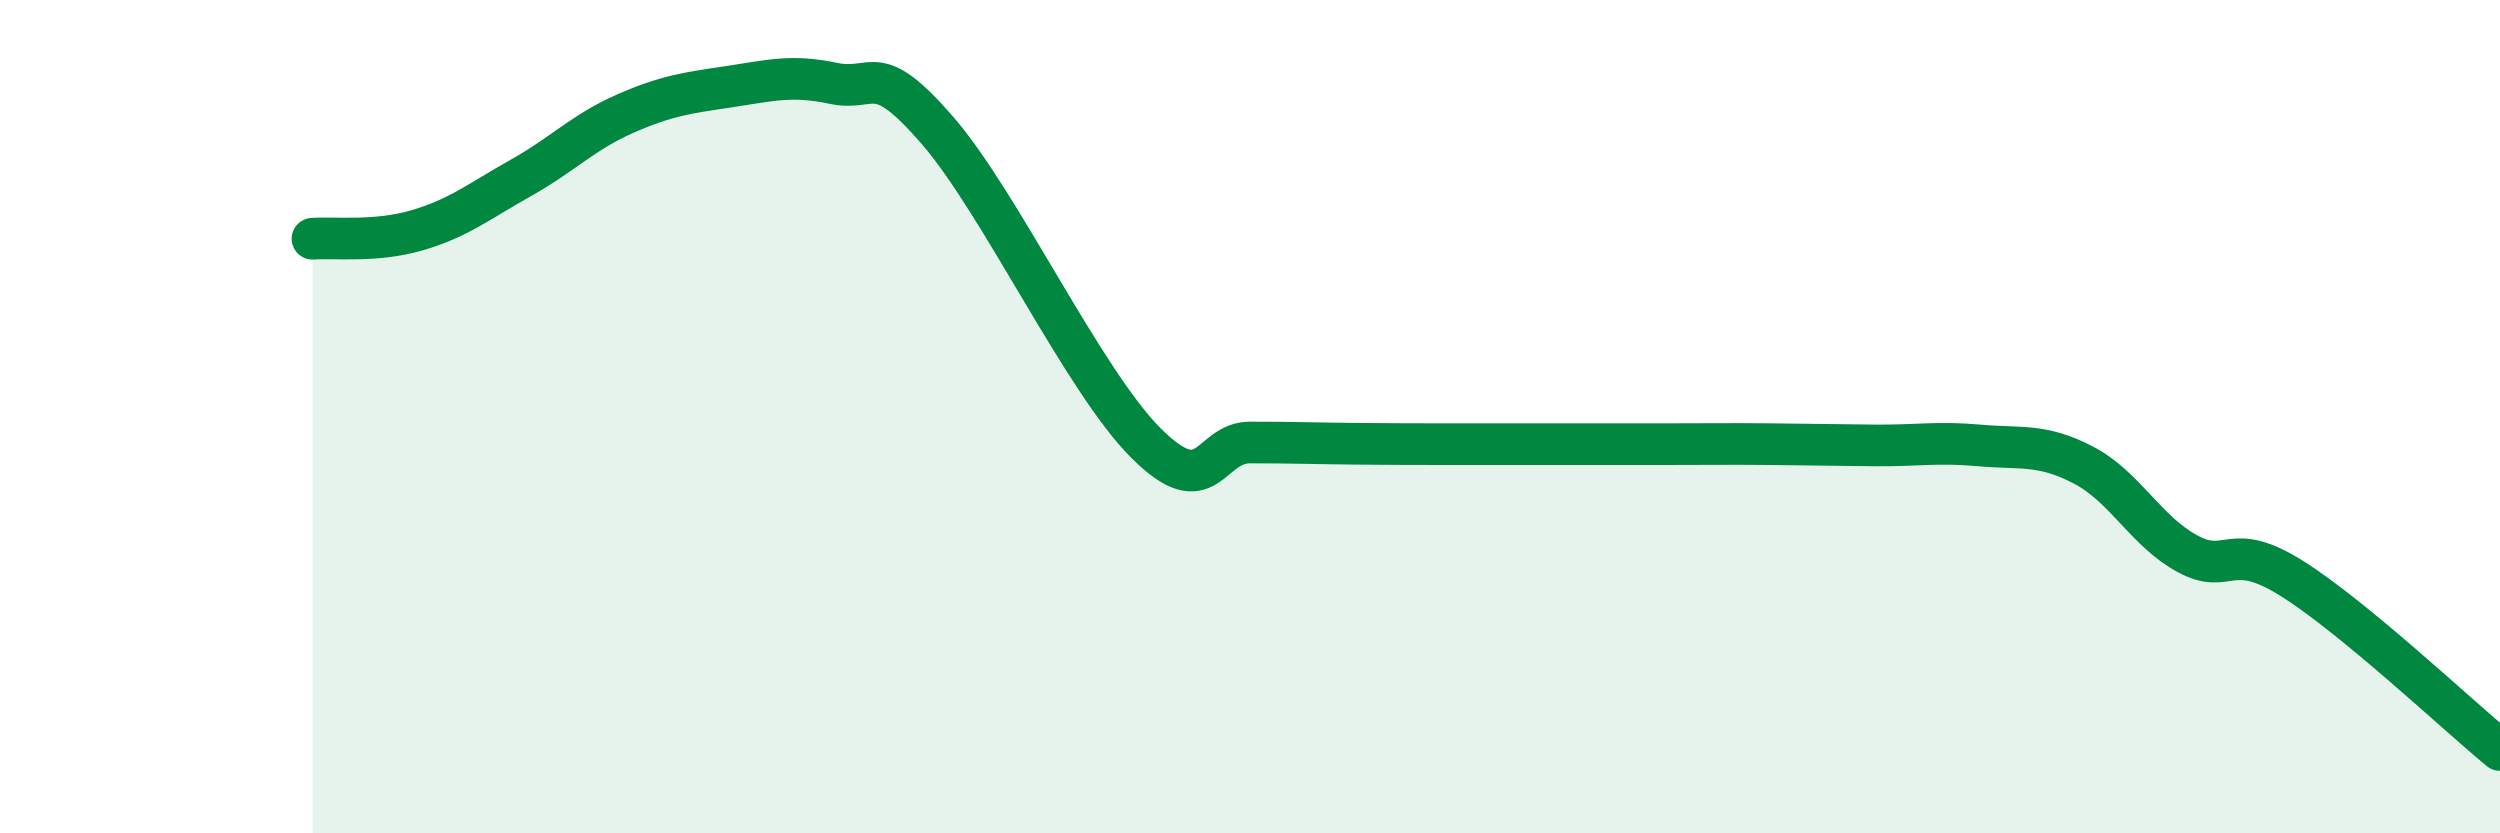 
    <svg width="60" height="20" viewBox="0 0 60 20" xmlns="http://www.w3.org/2000/svg">
      <path
        d="M 7.5,5.73 C 8,5.69 9,5.82 10,5.53 C 11,5.24 11.5,4.83 12.5,4.27 C 13.5,3.71 14,3.17 15,2.73 C 16,2.29 16.5,2.23 17.5,2.08 C 18.5,1.93 19,1.79 20,2 C 21,2.21 21,1.4 22.5,3.13 C 24,4.86 26,9.13 27.5,10.63 C 29,12.13 29,10.62 30,10.62 C 31,10.62 31.5,10.64 32.5,10.65 C 33.5,10.66 34,10.66 35,10.66 C 36,10.66 36.5,10.66 37.5,10.66 C 38.5,10.66 39,10.66 40,10.66 C 41,10.66 41.5,10.65 42.5,10.66 C 43.5,10.67 44,10.68 45,10.69 C 46,10.7 46.5,10.6 47.5,10.69 C 48.5,10.78 49,10.64 50,11.16 C 51,11.68 51.5,12.75 52.5,13.29 C 53.5,13.83 53.5,12.94 55,13.88 C 56.5,14.82 59,17.18 60,18L60 20L7.5 20Z"
        fill="#008740"
        opacity="0.1"
        stroke-linecap="round"
        stroke-linejoin="round"
      />
      <path
        d="M 7.5,5.73 C 8,5.69 9,5.82 10,5.53 C 11,5.24 11.5,4.83 12.5,4.27 C 13.5,3.71 14,3.17 15,2.73 C 16,2.29 16.5,2.23 17.5,2.08 C 18.5,1.93 19,1.79 20,2 C 21,2.21 21,1.4 22.5,3.13 C 24,4.86 26,9.13 27.5,10.63 C 29,12.13 29,10.62 30,10.62 C 31,10.62 31.5,10.64 32.5,10.65 C 33.5,10.66 34,10.66 35,10.66 C 36,10.66 36.5,10.66 37.5,10.66 C 38.5,10.66 39,10.66 40,10.66 C 41,10.66 41.5,10.65 42.5,10.66 C 43.5,10.67 44,10.68 45,10.69 C 46,10.7 46.5,10.6 47.5,10.69 C 48.5,10.78 49,10.64 50,11.16 C 51,11.68 51.5,12.75 52.5,13.29 C 53.5,13.83 53.5,12.94 55,13.88 C 56.5,14.82 59,17.18 60,18"
        stroke="#008740"
        stroke-width="1"
        fill="none"
        stroke-linecap="round"
        stroke-linejoin="round"
      />
    </svg>
  